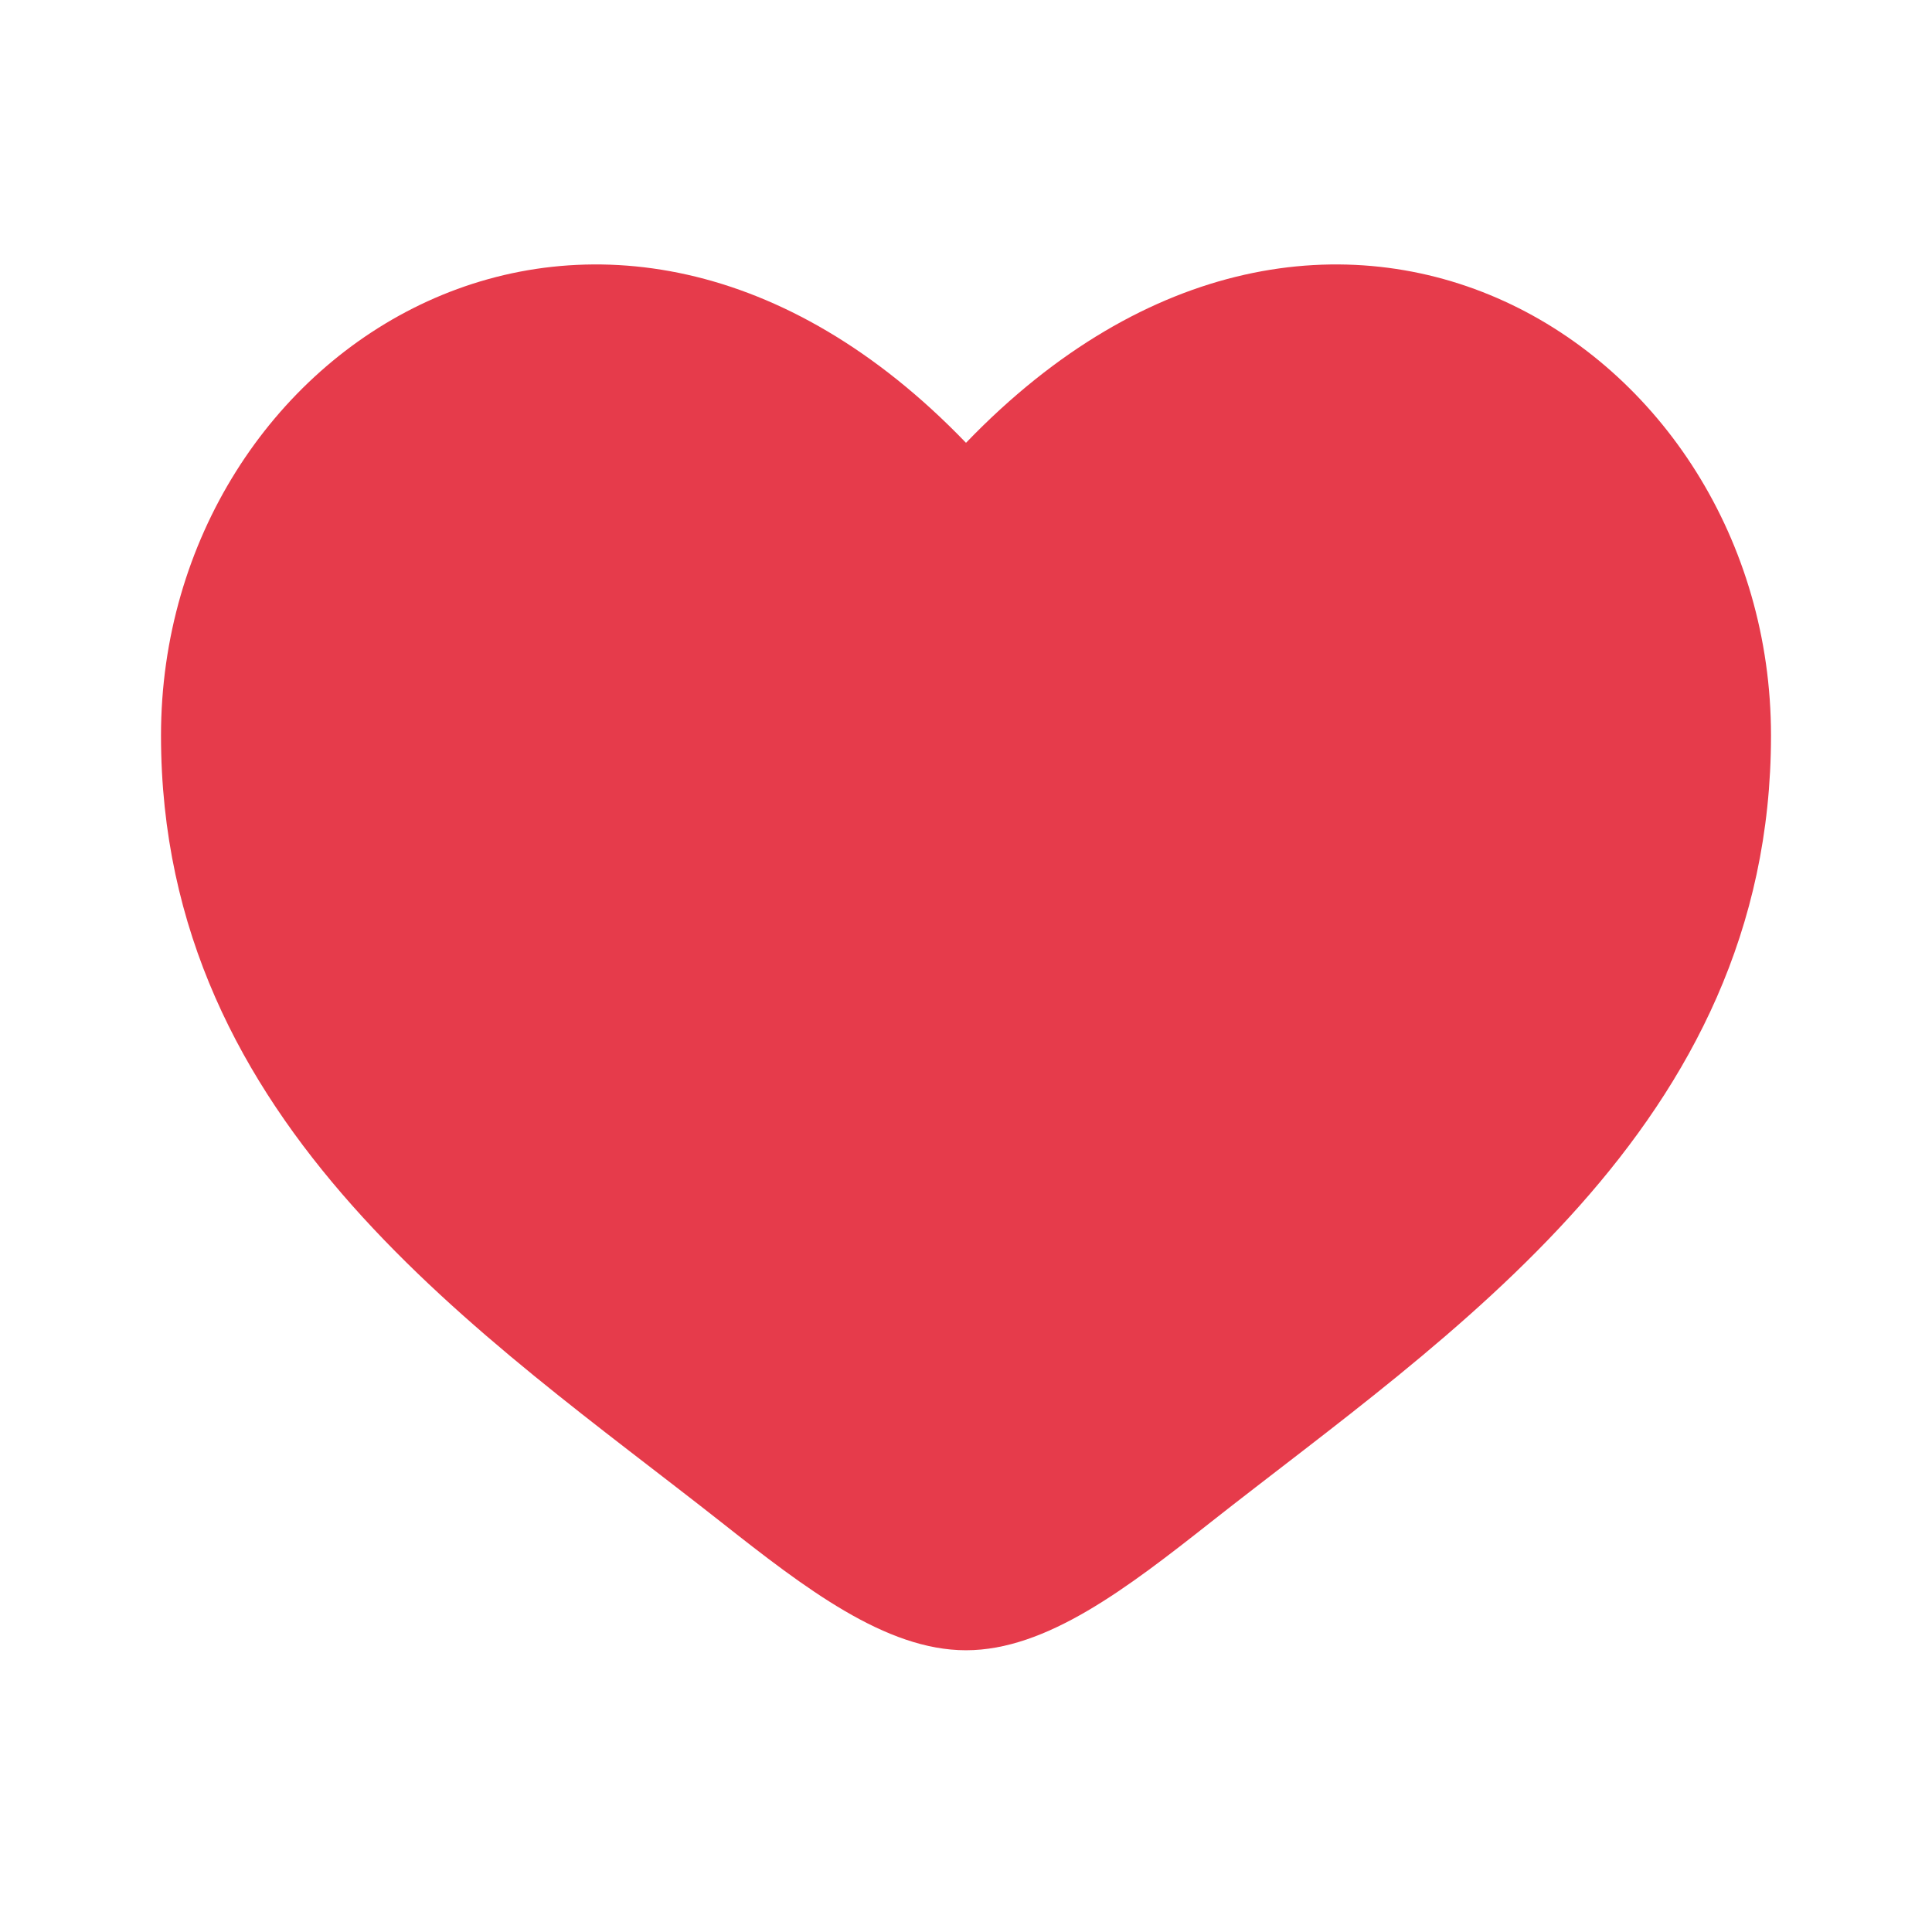 <?xml version="1.0" encoding="UTF-8"?> <svg xmlns="http://www.w3.org/2000/svg" width="800" height="800" viewBox="0 0 800 800" fill="none"><path d="M66.667 304.573C66.667 466.67 200.648 553.05 298.725 630.366C333.334 657.65 366.667 683.336 400 683.336C433.334 683.336 466.667 657.65 501.277 630.366C599.354 553.05 733.334 466.67 733.334 304.573C733.334 142.475 549.994 27.518 400 183.357C250.006 27.518 66.667 142.475 66.667 304.573Z" fill="#E63B4B"></path></svg> 